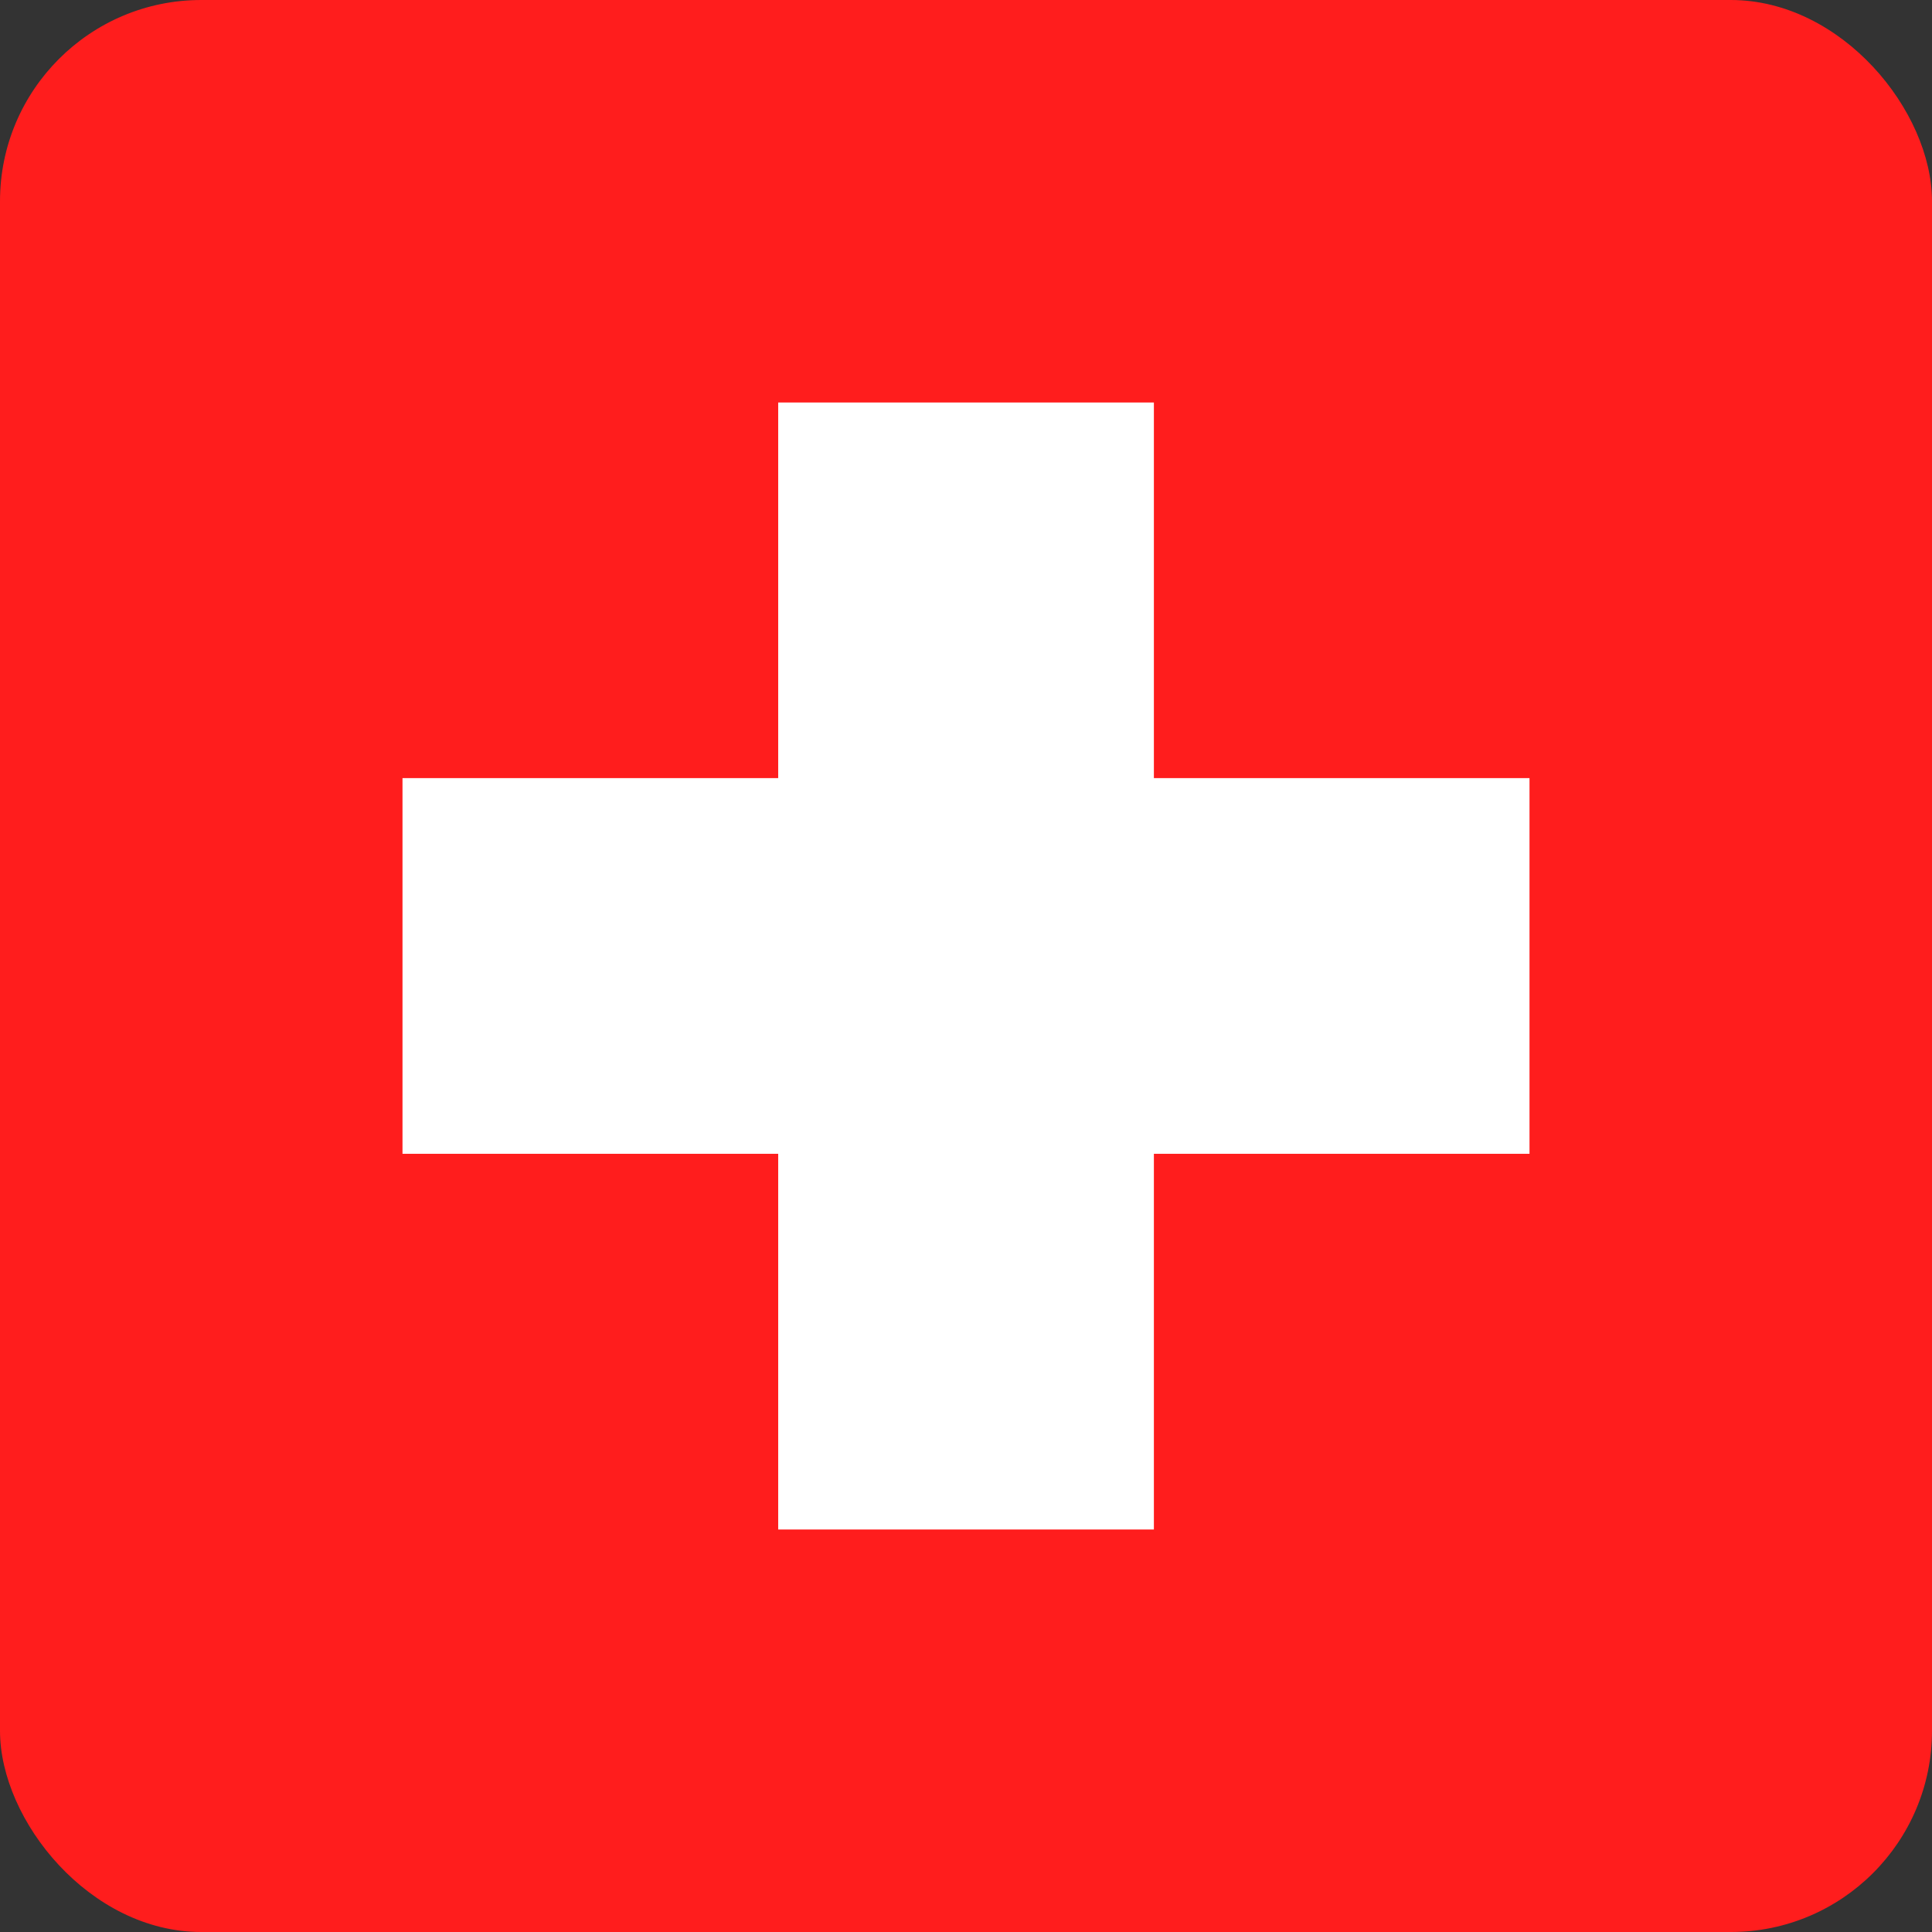 <svg xmlns="http://www.w3.org/2000/svg" fill="none" viewBox="0 0 24 24" height="18" width="18">
<rect x="0" y="0" width="24" height="24" fill="#333333" stroke="none"/>
<rect fill="#FF1D1D" rx="2.5" height="24" width="24"></rect>
<path fill="white" d="M14.334 9.666H19V14.333H14.334V19H9.667V14.333H5V9.666H9.667V5H14.334V9.666Z"></path>
</svg>
